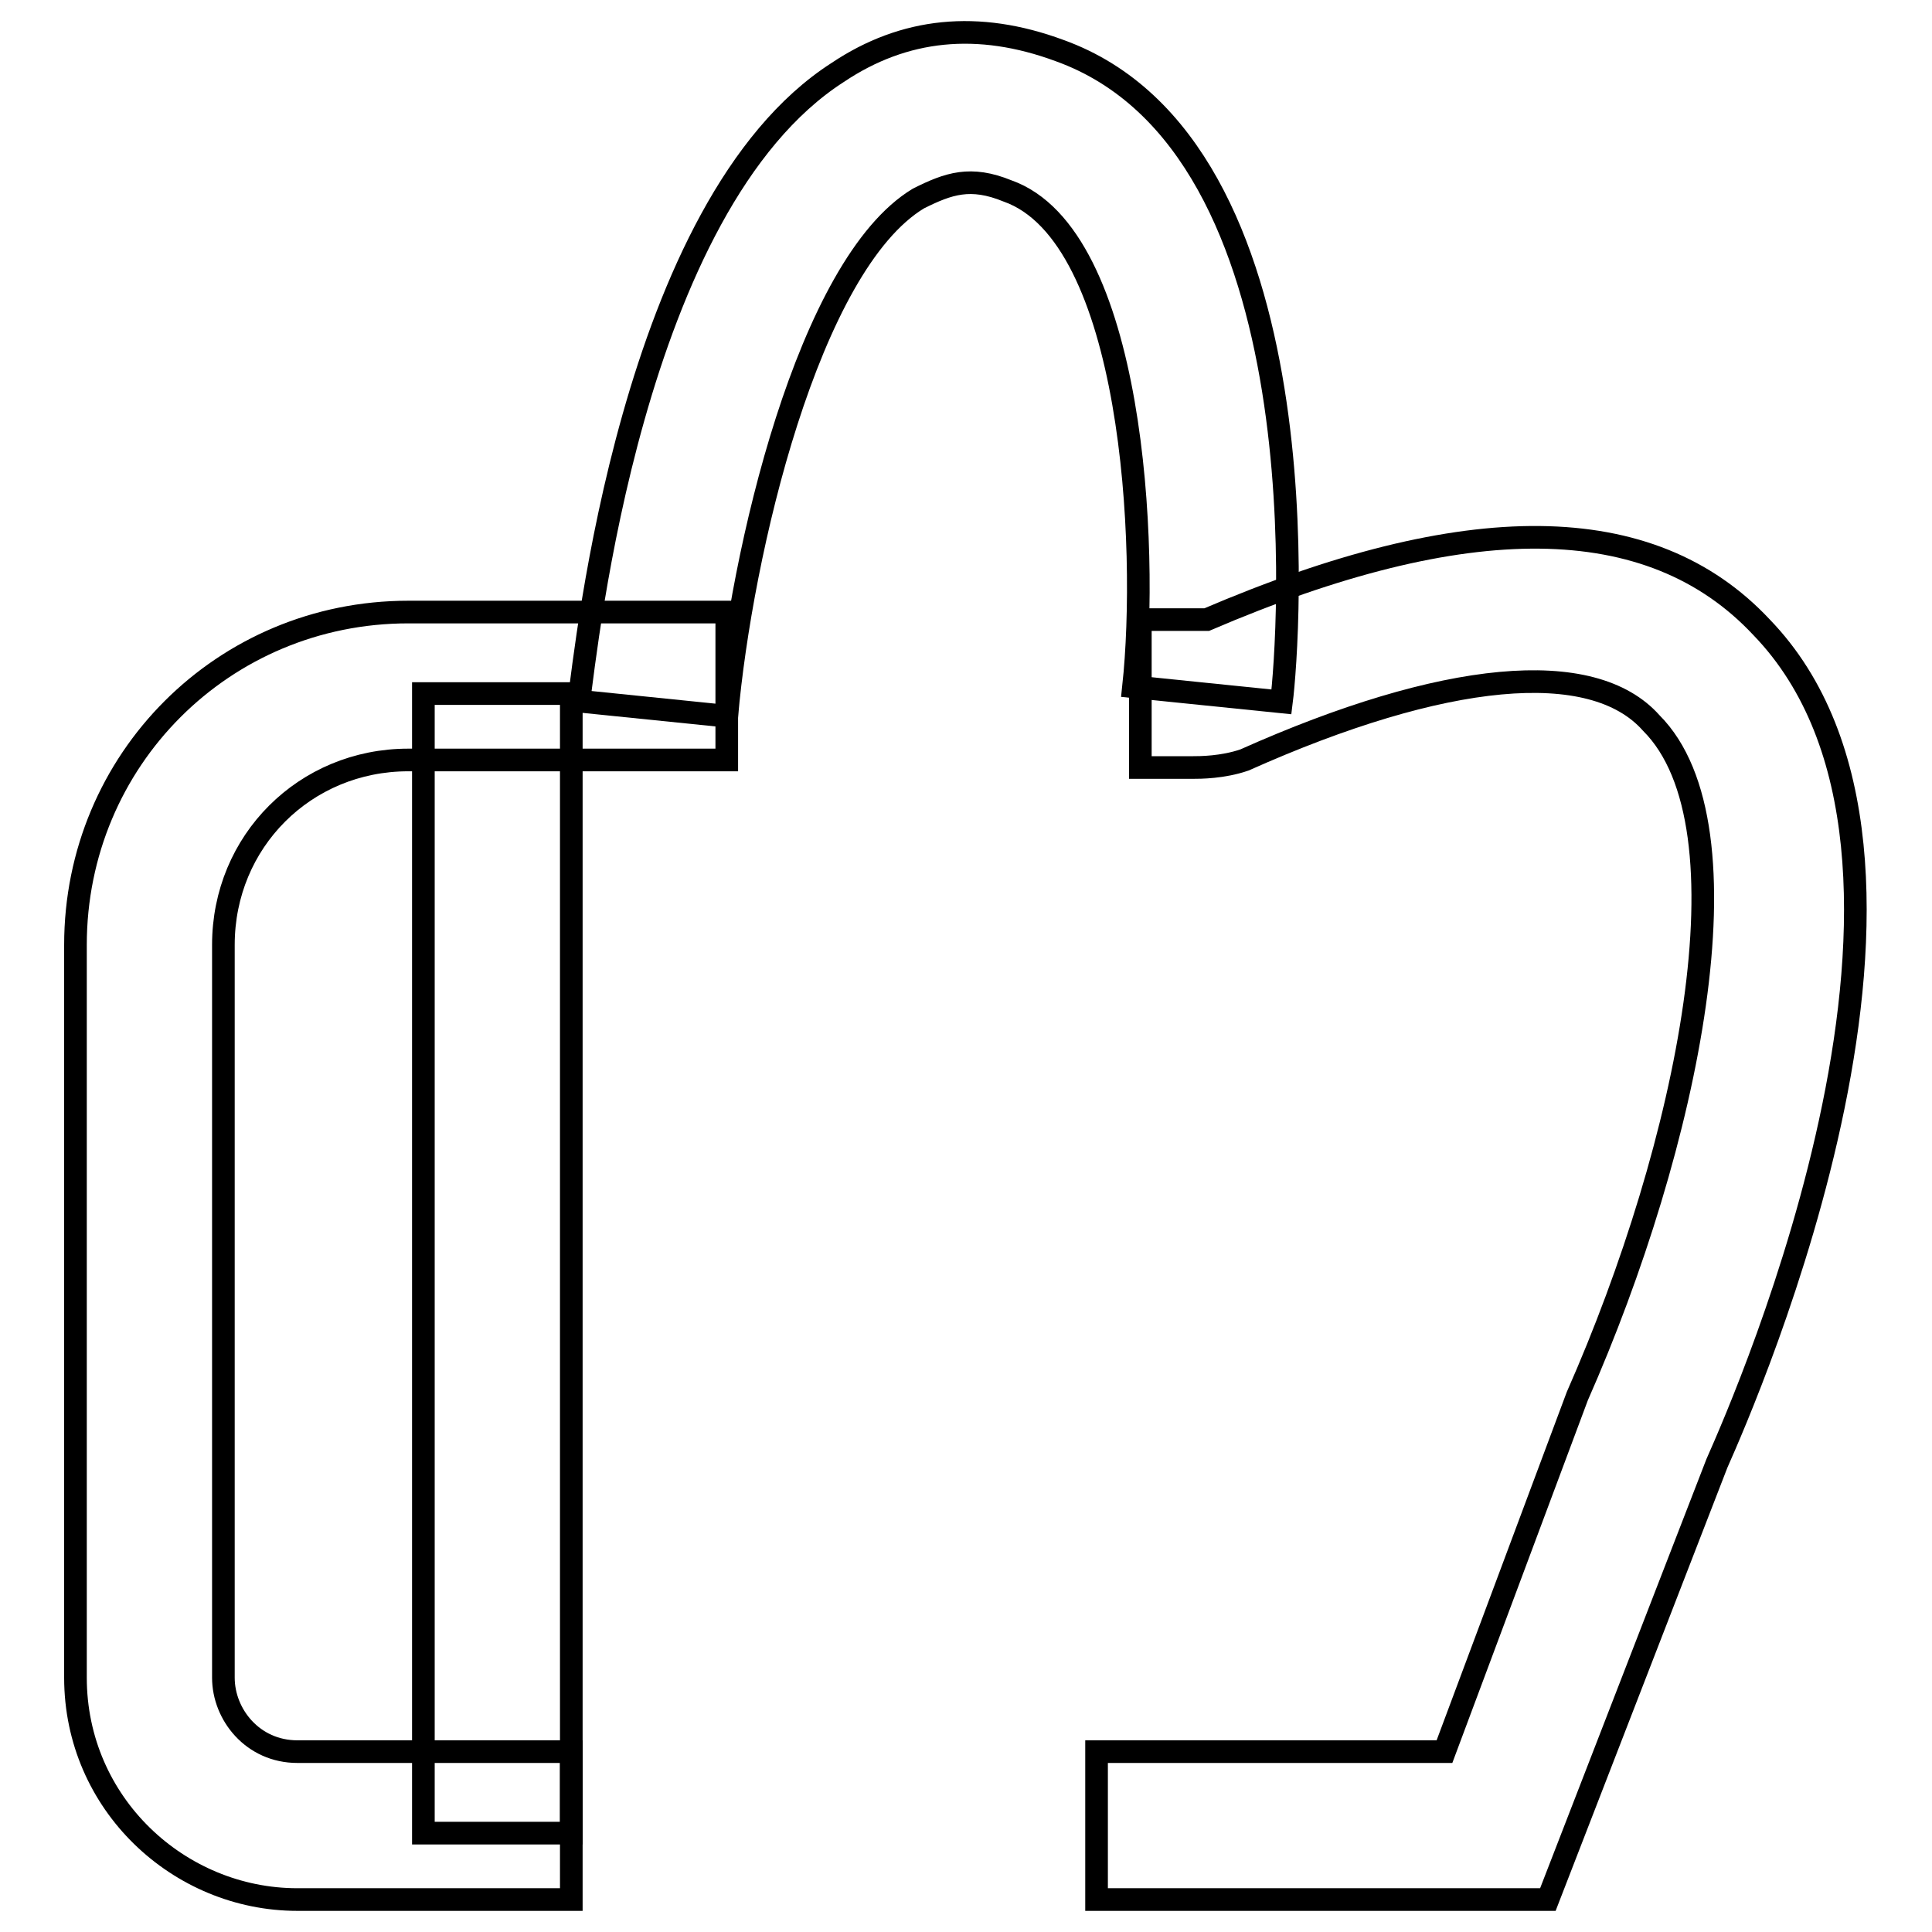 <?xml version="1.0" encoding="utf-8"?>
<!-- Svg Vector Icons : http://www.onlinewebfonts.com/icon -->
<!DOCTYPE svg PUBLIC "-//W3C//DTD SVG 1.1//EN" "http://www.w3.org/Graphics/SVG/1.1/DTD/svg11.dtd">
<svg version="1.1" xmlns="http://www.w3.org/2000/svg" xmlns:xlink="http://www.w3.org/1999/xlink" x="0px" y="0px" viewBox="0 0 256 256" enable-background="new 0 0 256 256" xml:space="preserve">
<g> <path stroke-width="3" fill-opacity="0" stroke="#000000"  d="M75.7,251.7H39.4C23.7,251.7,10,239,10,222.3v-97.1c0-24.5,19.6-44.1,44.1-44.1h42.2v19.6H54.1 c-13.7,0-24.5,10.8-24.5,24.5v97.1c0,4.9,3.9,9.8,9.8,9.8h36.3V251.7z M205.1,251.7h-59.8v-19.6h46.1l17.6-47.1 c14.7-33.3,23.5-75.5,9.8-89.2c-7.8-8.8-27.5-6.9-53.9,4.9c-2.9,1-5.9,1-6.9,1h-6.9V82.1h8.8c34.3-14.7,58.8-14.7,73.5,1 c29.4,30.4-2,102-5.9,110.8L205.1,251.7L205.1,251.7z"/> <path stroke-width="3" fill-opacity="0" stroke="#000000"  d="M96.3,94.9l-19.6-2c1-6.9,6.9-65.7,34.3-83.3c8.8-5.9,18.6-6.9,29.4-2.9c35.3,12.7,30.4,78.4,29.4,86.3 l-19.6-2c2-18.6,0-59.8-16.7-65.7c-4.9-2-7.8-1-11.8,1C107.1,35.1,98.2,73.3,96.3,94.9L96.3,94.9z M56.1,91.9h19.6v151H56.1V91.9z" /></g>
</svg>